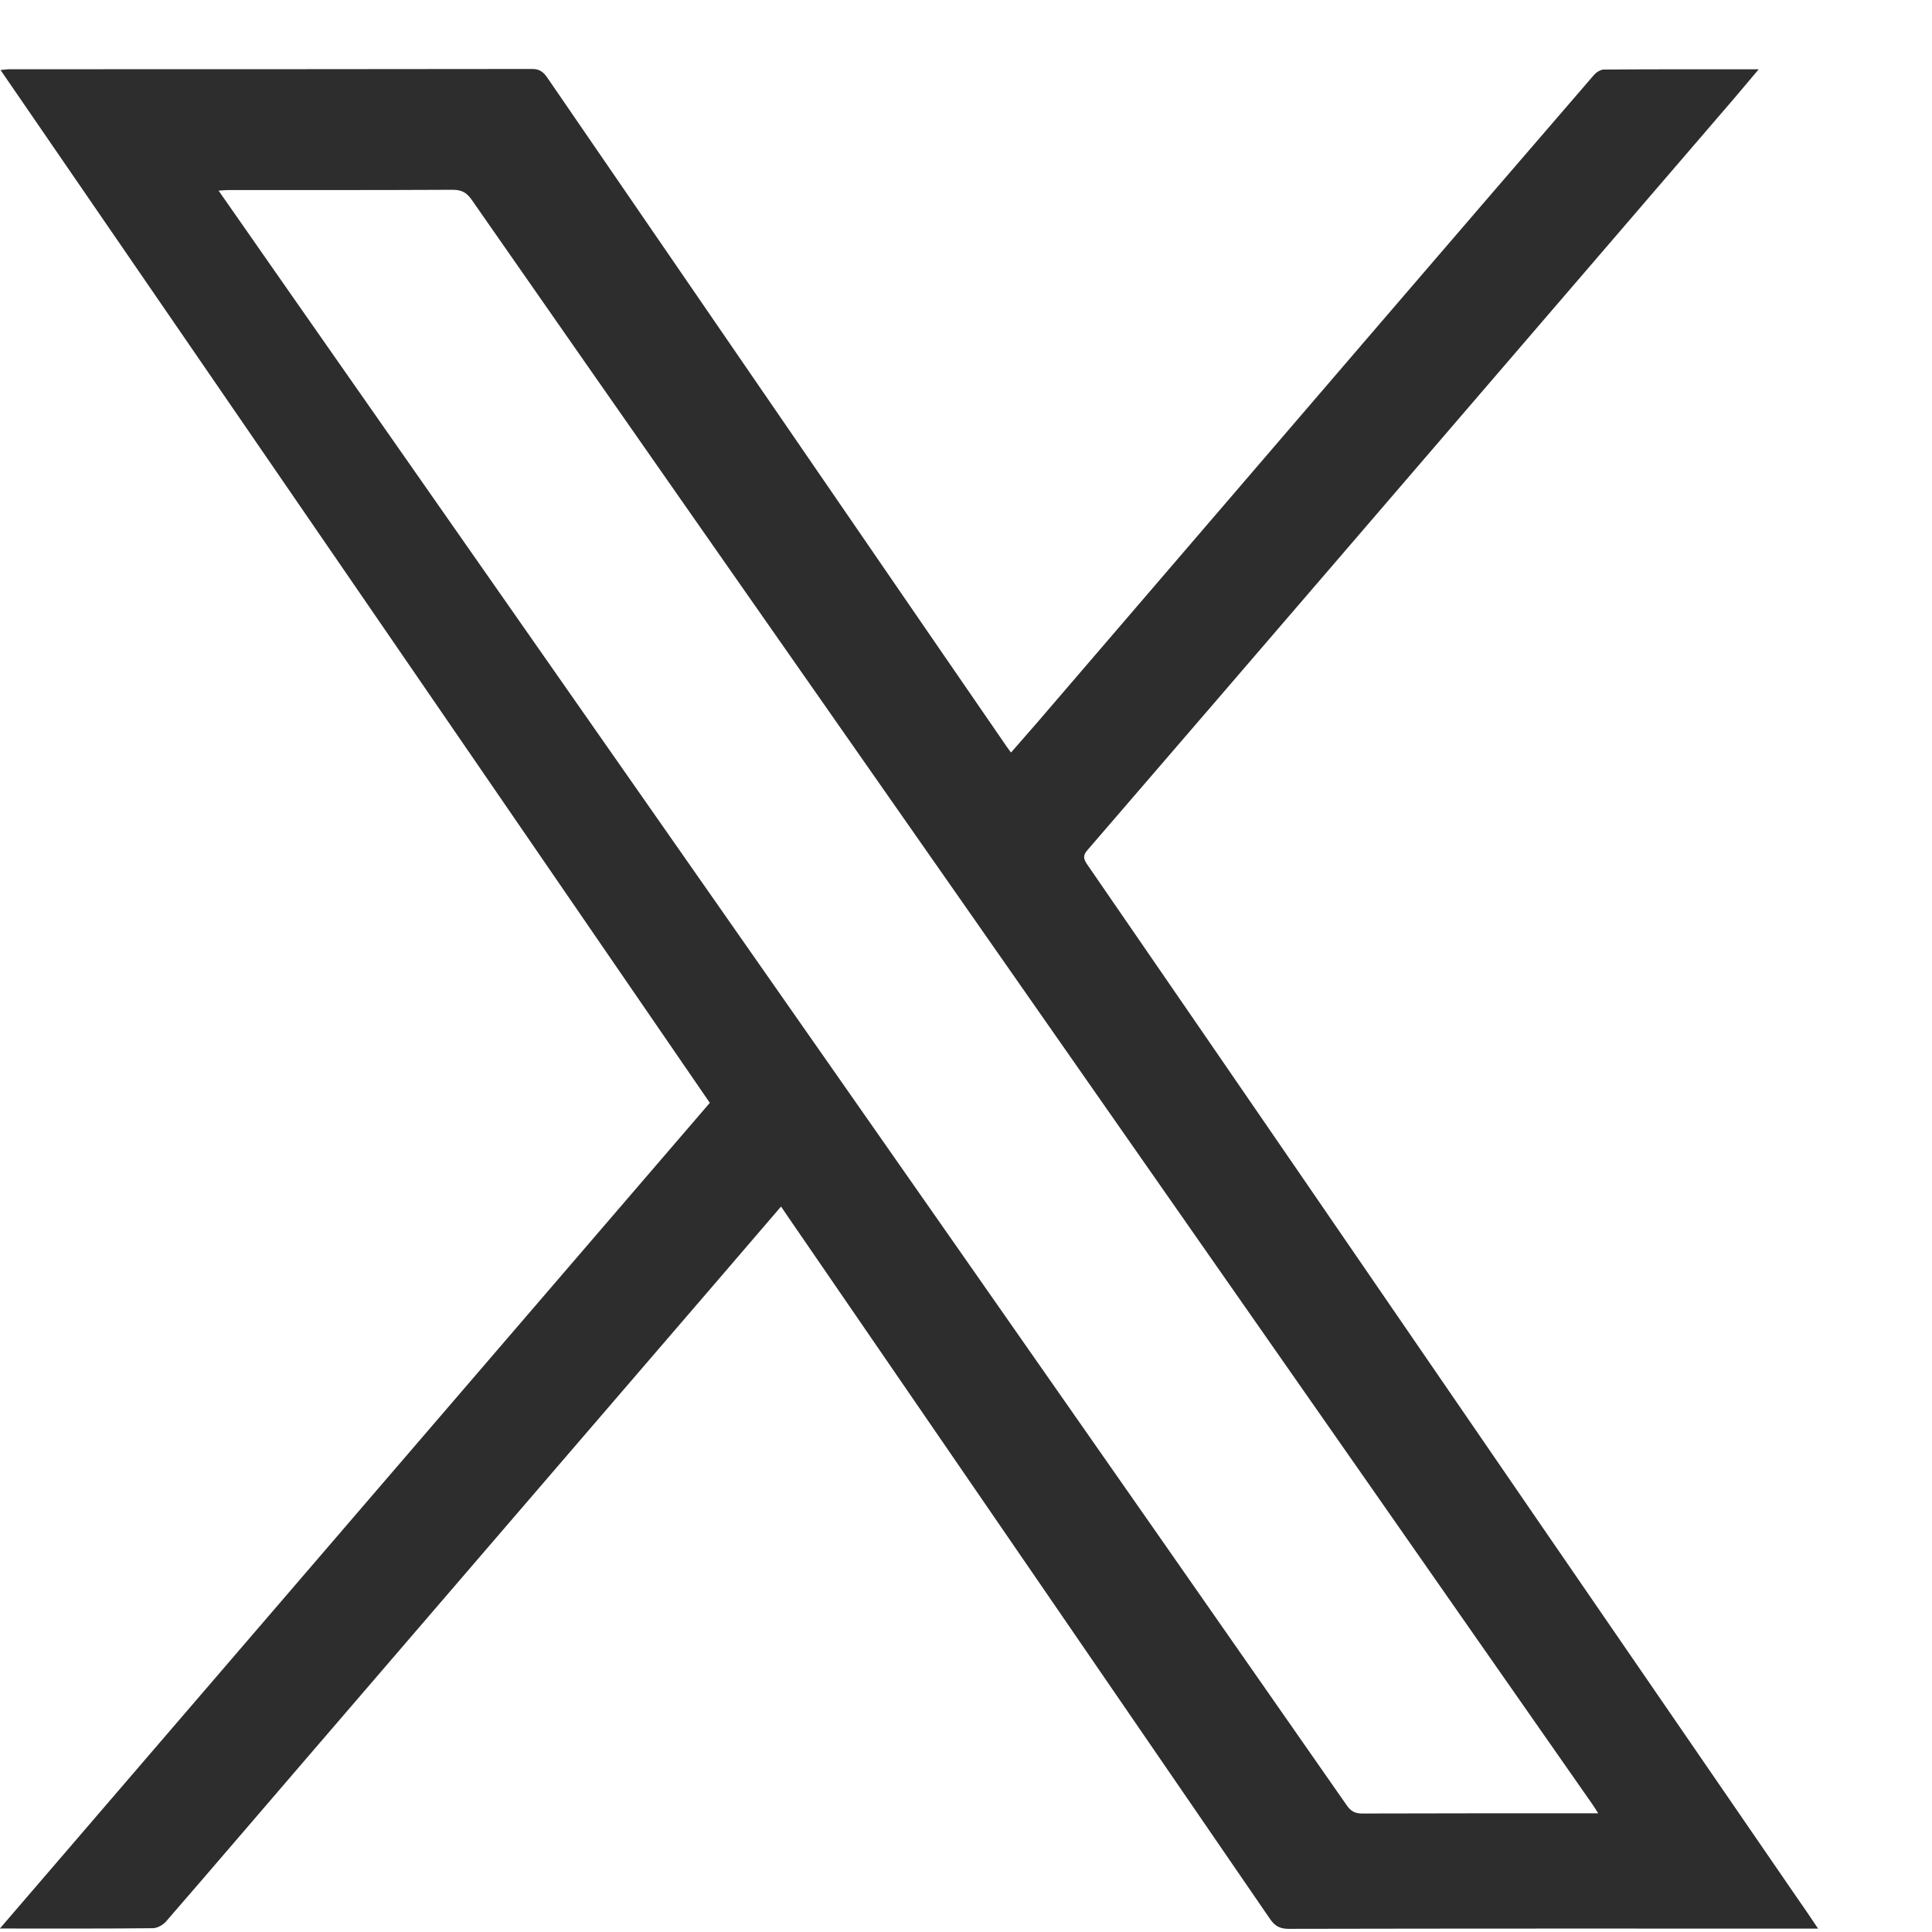 <?xml version="1.0" encoding="utf-8"?>
<!-- Generator: Adobe Illustrator 15.0.2, SVG Export Plug-In . SVG Version: 6.00 Build 0)  -->
<!DOCTYPE svg PUBLIC "-//W3C//DTD SVG 1.1//EN" "http://www.w3.org/Graphics/SVG/1.1/DTD/svg11.dtd">
<svg version="1.1" id="Layer_1" xmlns="http://www.w3.org/2000/svg" xmlns:xlink="http://www.w3.org/1999/xlink" x="0px" y="0px"
	 width="30px" height="30px" viewBox="0 0 30 30" enable-background="new 0 0 30 30" xml:space="preserve">
<path fill="#2D2D2D" d="M24.817,28.157c-0.043-0.067-0.068-0.11-0.098-0.151c-1.196-1.714-2.396-3.428-3.591-5.143
	c-2.062-2.951-4.122-5.902-6.184-8.853c-1.355-1.94-2.711-3.877-4.067-5.817C9.693,6.497,8.506,4.801,7.325,3.103
	C7.247,2.99,7.168,2.947,7.029,2.947C5.874,2.953,4.72,2.951,3.564,2.951c-0.05,0-0.099,0.004-0.17,0.009
	c0.37,0.53,0.726,1.041,1.083,1.552c2.059,2.946,4.118,5.892,6.177,8.837c1.471,2.104,2.942,4.209,4.414,6.313
	c1.949,2.789,3.899,5.579,5.845,8.372c0.066,0.095,0.132,0.127,0.244,0.126c1.165-0.004,2.331-0.003,3.497-0.003
	C24.698,28.157,24.744,28.157,24.817,28.157L24.817,28.157z M28.231,29.947c-0.079,0-0.126,0-0.175,0
	c-2.681,0-5.362-0.002-8.044,0.004c-0.14,0-0.218-0.045-0.293-0.156c-2.413-3.519-4.829-7.035-7.244-10.553
	c-0.113-0.163-0.225-0.328-0.347-0.507c-0.328,0.382-0.64,0.746-0.954,1.111c-2.13,2.477-4.261,4.951-6.39,7.428
	c-0.735,0.854-1.468,1.712-2.206,2.563c-0.048,0.054-0.136,0.104-0.206,0.104c-0.741,0.008-1.483,0.005-2.226,0.005
	c-0.035,0-0.07,0-0.148,0c3.692-4.294,7.357-8.557,11.024-12.821C7.351,11.777,3.686,6.441,0.008,1.087
	C0.07,1.082,0.114,1.075,0.157,1.075c2.703,0,5.405,0,8.108-0.004c0.121,0,0.178,0.054,0.237,0.14
	c0.862,1.258,1.725,2.514,2.588,3.771c1.076,1.567,2.152,3.133,3.227,4.7c0.438,0.637,0.876,1.274,1.314,1.91
	c0.017,0.026,0.037,0.051,0.068,0.093c0.14-0.16,0.274-0.313,0.408-0.467c1.734-2.019,3.469-4.039,5.203-6.058
	c1.146-1.333,2.292-2.666,3.441-3.996c0.036-0.042,0.102-0.084,0.153-0.084c0.79-0.006,1.578-0.004,2.405-0.004
	c-0.135,0.16-0.25,0.298-0.367,0.435c-2.032,2.364-4.065,4.728-6.097,7.091c-1.319,1.533-2.638,3.067-3.959,4.598
	c-0.071,0.081-0.064,0.133-0.009,0.216c1.078,1.565,2.154,3.132,3.23,4.698c1.23,1.794,2.461,3.587,3.693,5.381
	c1.36,1.98,2.723,3.962,4.083,5.942C27.995,29.597,28.104,29.757,28.231,29.947L28.231,29.947z"/>
</svg>

